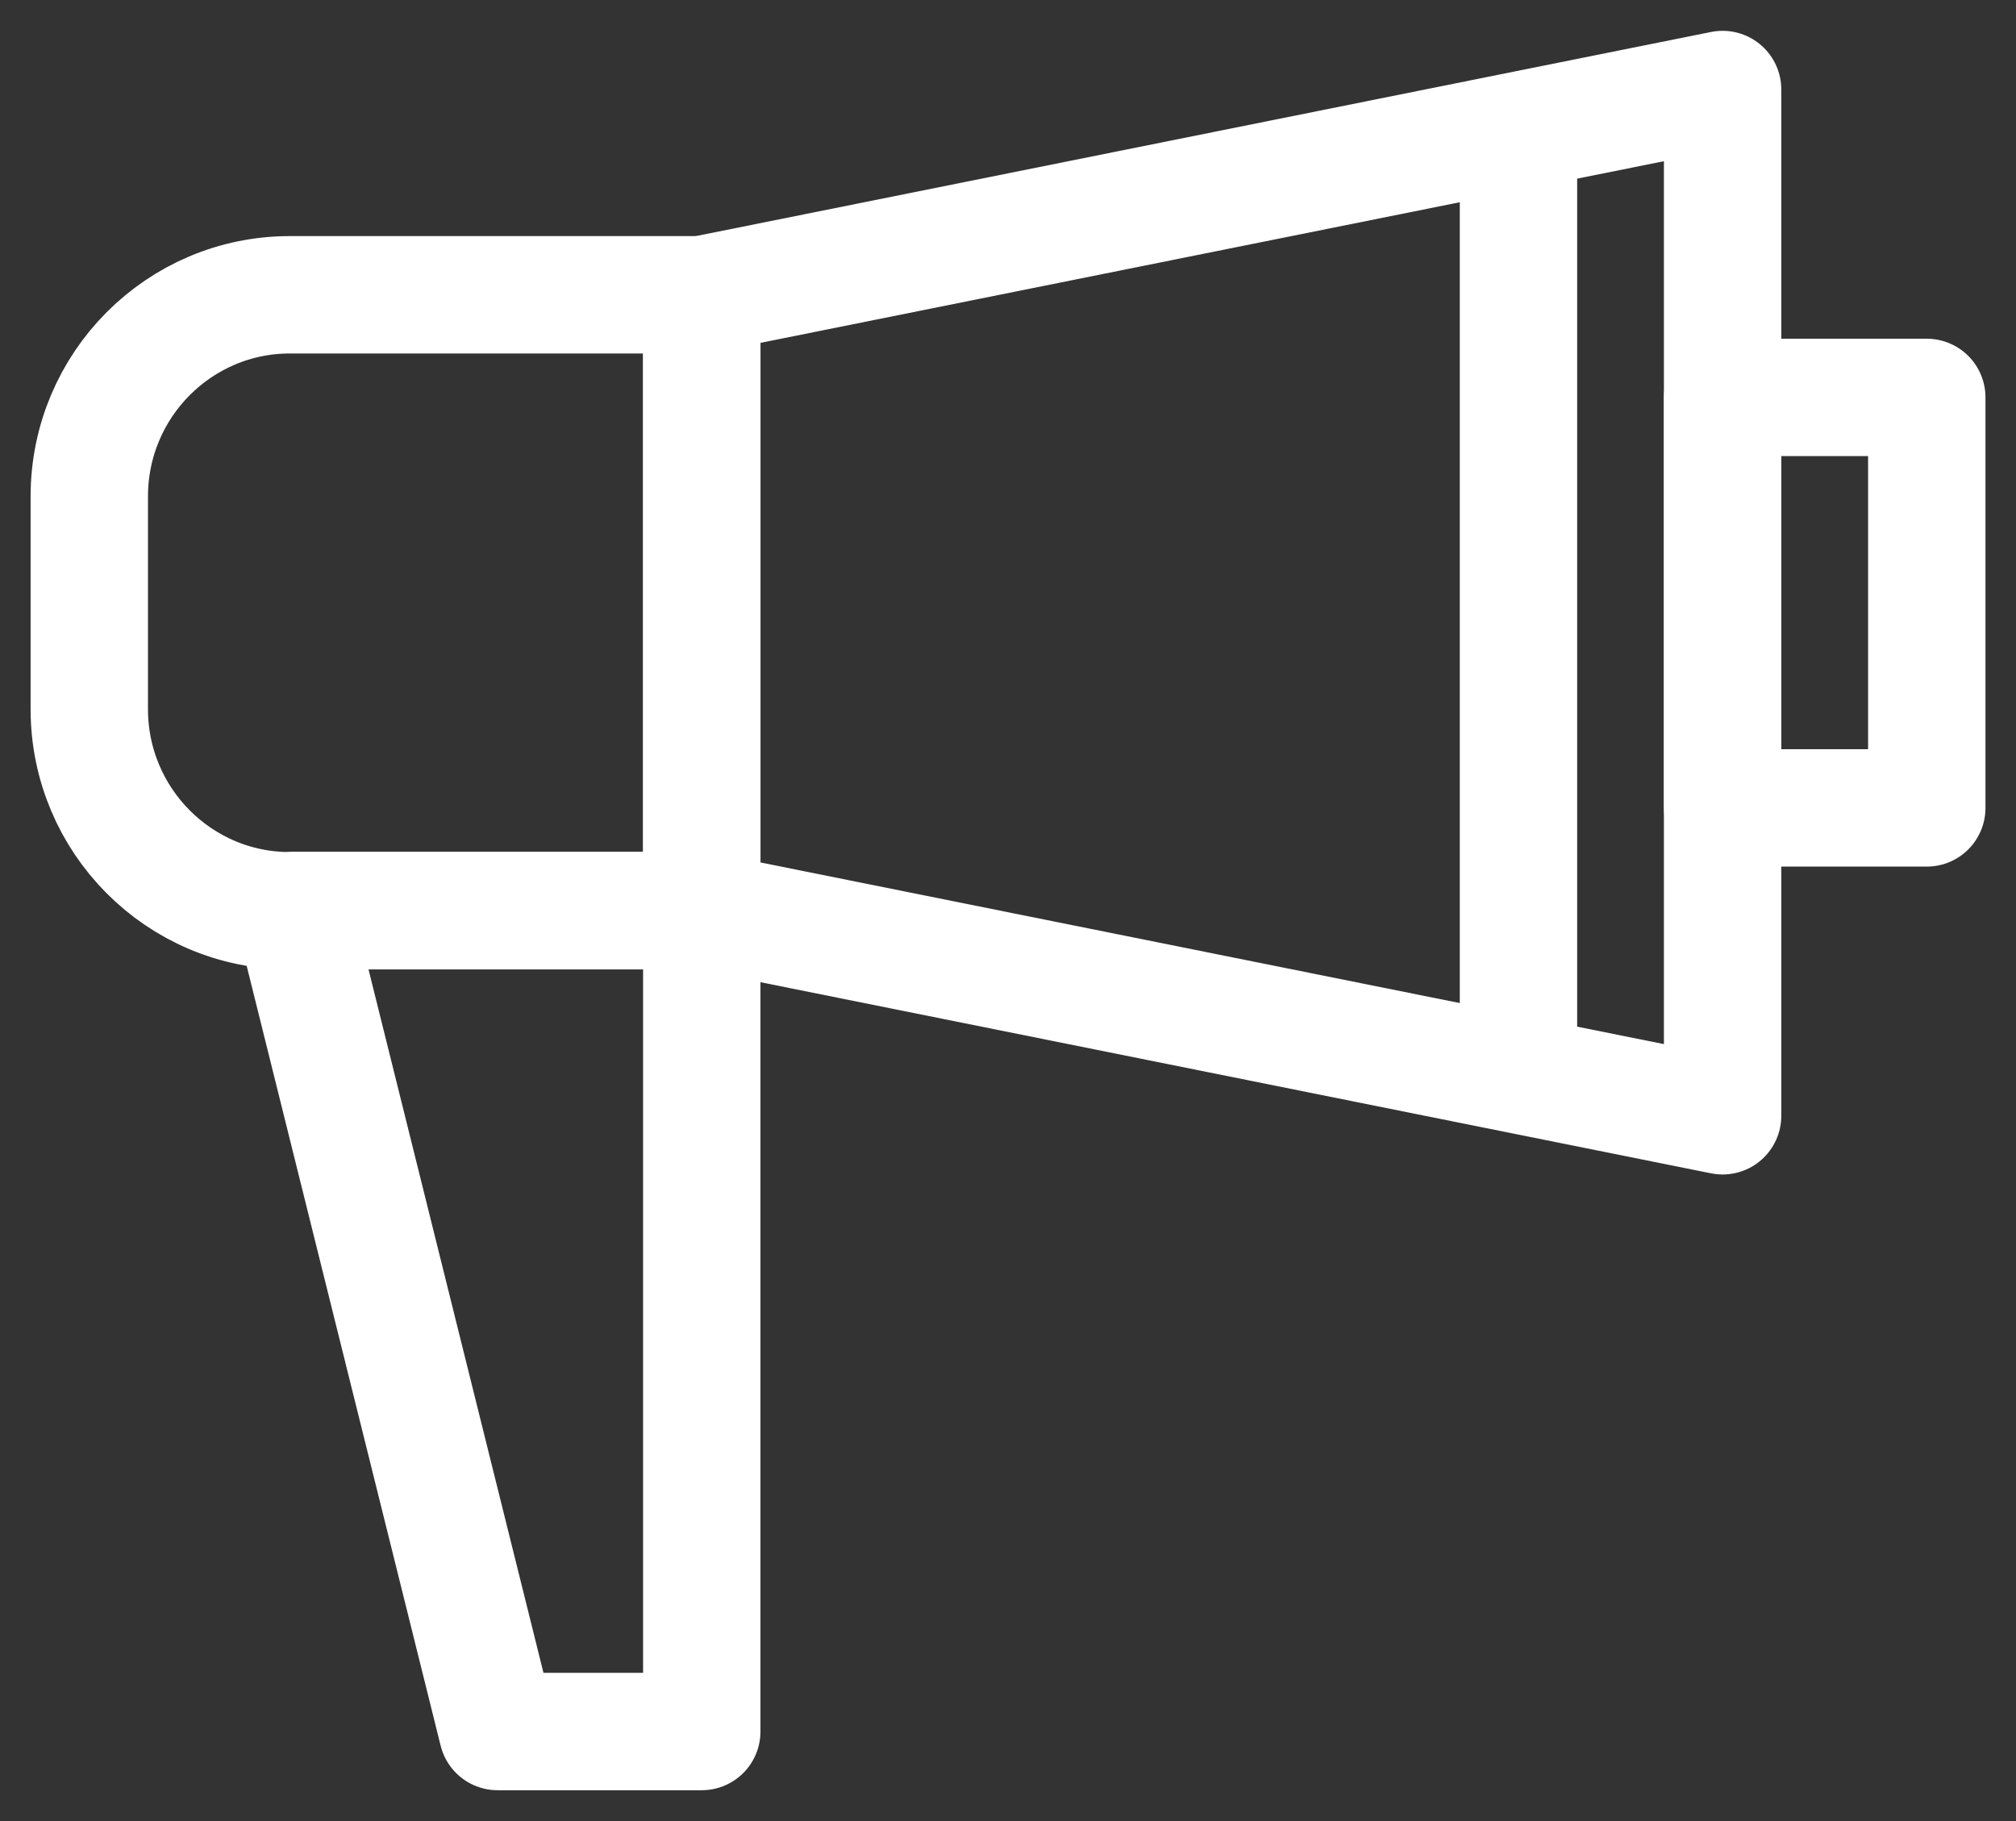 <svg width="62" height="56" viewBox="0 0 62 56" fill="none" xmlns="http://www.w3.org/2000/svg">
<rect x="0" y="0" width="62" height="56" fill="#333333" stroke="none"/>
<path d="M21.582 53.247H15.303L9.023 28H21.582V53.247Z" stroke="white" stroke-width="3.61" stroke-linejoin="round"/>
<path d="M21.583 9.065H8.914C5.509 9.065 2.746 11.842 2.746 15.264V21.808C2.746 25.23 5.509 28.007 8.914 28.007H21.583V9.065Z" stroke="white" stroke-width="3.61" stroke-linejoin="round"/>
<path d="M52.977 2.753L21.582 9.065V28L52.977 34.312V2.753Z" stroke="white" stroke-width="3.61" stroke-linejoin="round"/>
<path d="M59.256 12.221H52.977V24.844H59.256V12.221Z" stroke="white" stroke-width="3.61" stroke-linejoin="round"/>
<path d="M46.699 2.753V34.312" stroke="white" stroke-width="3.61" stroke-linejoin="round"/>
</svg>

